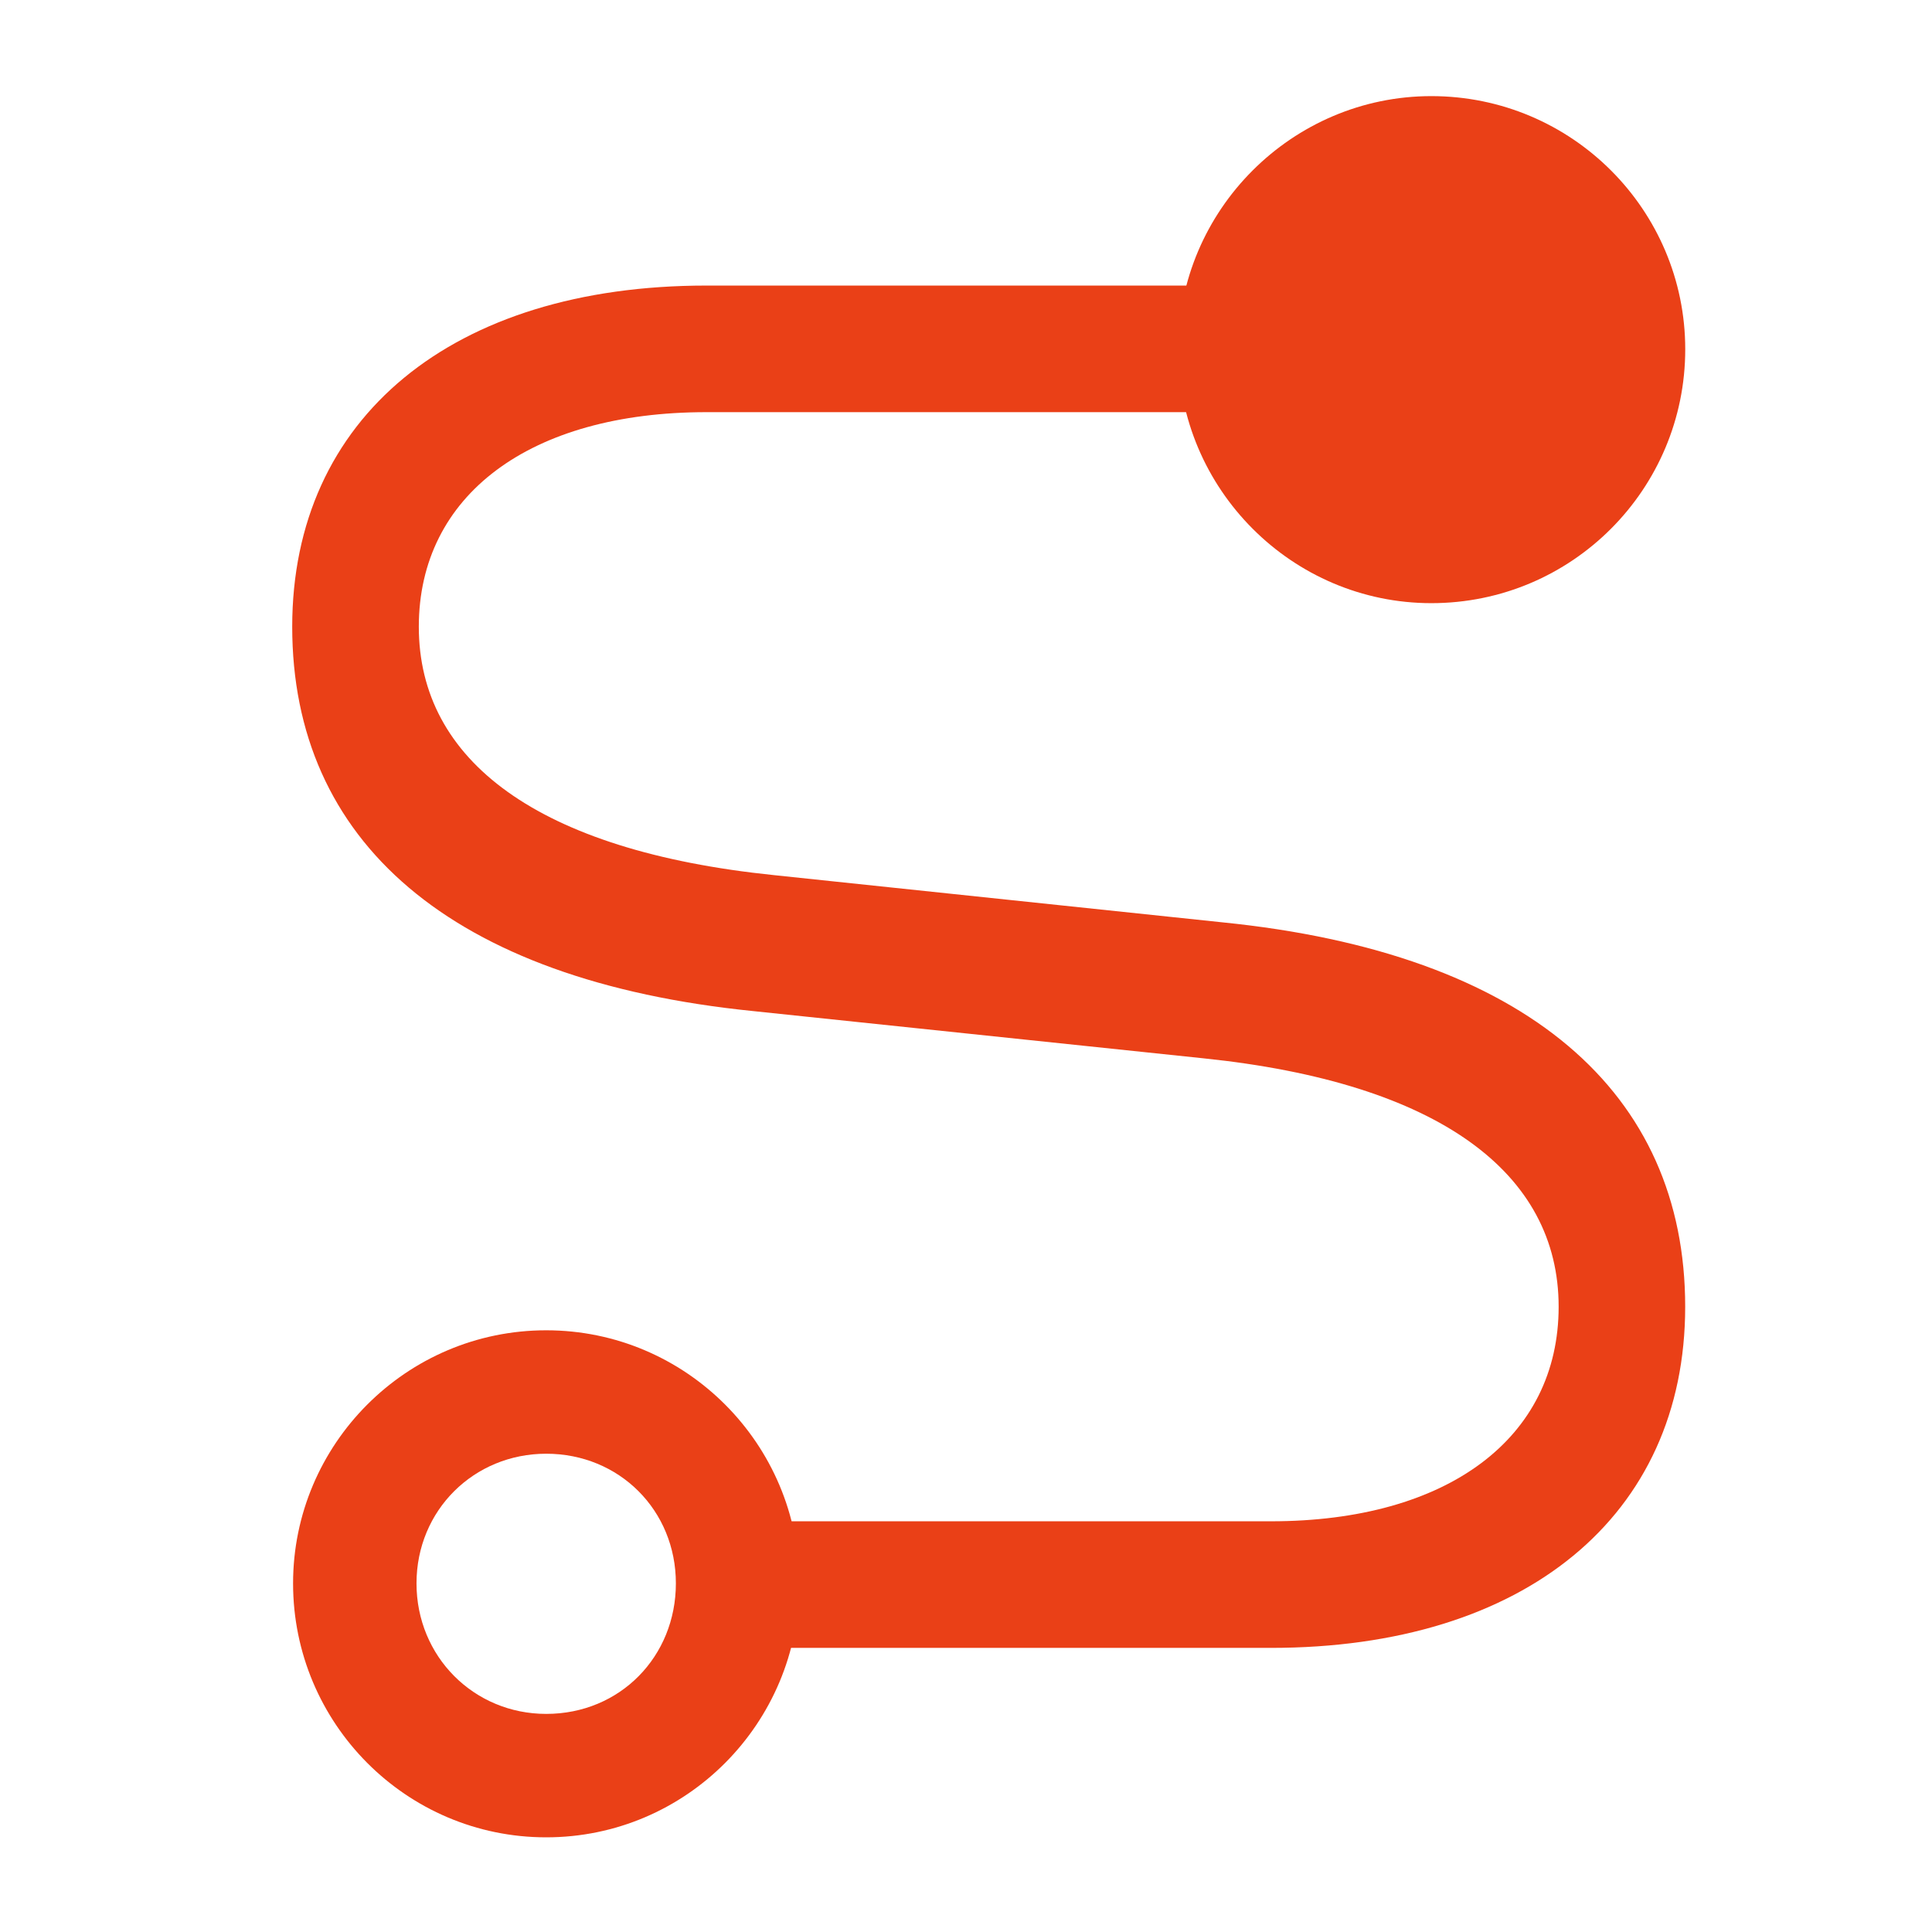 <?xml version="1.0" encoding="UTF-8"?> <svg xmlns="http://www.w3.org/2000/svg" width="36" height="36" viewBox="0 0 36 36" fill="none"><g clip-path="url(#clip0_2932_2192)"><path d="M14.043 18.841L22.422 19.72C26.816 20.174 29.043 21.858 29.043 24.349C29.043 26.795 26.977 28.347 23.682 28.347H14.219V30.706H23.682C28.413 30.706 31.401 28.245 31.401 24.349C31.401 20.364 28.457 17.757 22.773 17.186L14.424 16.307C10.015 15.853 7.804 14.168 7.804 11.678C7.804 9.232 9.869 7.68 13.165 7.68H22.612V5.321H13.165C8.433 5.321 5.445 7.782 5.445 11.678C5.445 15.663 8.375 18.27 14.043 18.841Z" fill="#EA4017"></path><path d="M10.178 34.236C12.785 34.236 14.894 32.112 14.894 29.504C14.894 26.912 12.785 24.788 10.178 24.788C7.57 24.788 5.461 26.912 5.461 29.504C5.461 32.112 7.57 34.236 10.178 34.236ZM10.178 31.936C8.83 31.936 7.761 30.867 7.761 29.504C7.761 28.142 8.83 27.088 10.178 27.088C11.54 27.088 12.594 28.142 12.594 29.504C12.594 30.867 11.554 31.936 10.178 31.936ZM26.671 11.239C29.293 11.239 31.402 9.115 31.402 6.508C31.402 3.915 29.293 1.791 26.671 1.791C24.078 1.791 21.954 3.915 21.954 6.508C21.954 9.115 24.078 11.239 26.671 11.239Z" fill="#EA4017"></path></g><defs><clipPath id="clip0_2932_2192"><rect width="25.956" height="32.445" fill="white" transform="translate(5.449 1.792)"></rect></clipPath></defs></svg> 
